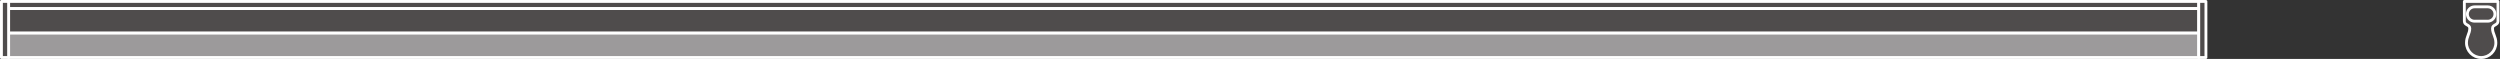 <?xml version="1.0" encoding="UTF-8" standalone="no"?>
<svg
   xmlns:dc="http://purl.org/dc/elements/1.1/"
   xmlns:cc="http://creativecommons.org/ns#"
   xmlns:rdf="http://www.w3.org/1999/02/22-rdf-syntax-ns#"
   xmlns:svg="http://www.w3.org/2000/svg"
   xmlns="http://www.w3.org/2000/svg"
   viewBox="0 0 494.2 11.653"
   height="11.653"
   width="494.2"
   xml:space="preserve"
   id="svg2"
   version="1.1"><rect x="0" y="0" width="494.2" height="11.653" fill="#333333" stroke="none"/><defs
     id="defs6" /><g
     transform="matrix(1.333,0,0,-1.333,0,11.653)"
     id="g10"><g
       transform="scale(0.1)"
       id="g12"><path
         id="path14"
         style="fill:#4f4c4c;fill-opacity:1;fill-rule:nonzero;stroke:none"
         d="M 3260.7,74.688 V 85.266 H 12.77 V 74.688 H 3260.7" /><path
         id="path16"
         style="fill:none;stroke:#ffffff;stroke-width:4.252;stroke-linecap:butt;stroke-linejoin:round;stroke-miterlimit:10;stroke-dasharray:none;stroke-opacity:1"
         d="M 3260.7,74.688 V 85.266 H 12.77 V 74.688 Z" /><path
         id="path18"
         style="fill:#9c9a9b;fill-opacity:1;fill-rule:nonzero;stroke:none"
         d="M 12.77,38.645 H 3260.7 V 2.129 H 12.77 V 38.645" /><path
         id="path20"
         style="fill:none;stroke:#ffffff;stroke-width:4.252;stroke-linecap:butt;stroke-linejoin:round;stroke-miterlimit:10;stroke-dasharray:none;stroke-opacity:1"
         d="M 12.77,38.645 H 3260.7 V 2.129 H 12.77 Z" /><path
         id="path22"
         style="fill:#4f4c4c;fill-opacity:1;fill-rule:nonzero;stroke:none"
         d="m 3260.7,38.645 v 36.043 H 12.77 V 38.645 H 3260.7" /><path
         id="path24"
         style="fill:none;stroke:#ffffff;stroke-width:4.252;stroke-linecap:butt;stroke-linejoin:round;stroke-miterlimit:10;stroke-dasharray:none;stroke-opacity:1"
         d="m 3260.7,38.645 v 36.043 H 12.77 v -36.043 z" /><path
         id="path26"
         style="fill:#4f4c4c;fill-opacity:1;fill-rule:nonzero;stroke:none"
         d="M 3271.32,2.129 V 85.266 h -10.64 V 2.129 h 10.64" /><path
         id="path28"
         style="fill:none;stroke:#ffffff;stroke-width:4.252;stroke-linecap:butt;stroke-linejoin:round;stroke-miterlimit:10;stroke-dasharray:none;stroke-opacity:1"
         d="M 3271.32,2.129 V 85.266 h -10.64 V 2.129 Z" /><path
         id="path30"
         style="fill:#4f4c4c;fill-opacity:1;fill-rule:nonzero;stroke:none"
         d="M 2.125,2.129 V 85.266 H 12.77 V 2.129 H 2.125" /><path
         id="path32"
         style="fill:none;stroke:#ffffff;stroke-width:4.252;stroke-linecap:butt;stroke-linejoin:round;stroke-miterlimit:10;stroke-dasharray:none;stroke-opacity:1"
         d="M 2.125,2.129 V 85.266 H 12.77 V 2.129 Z" /><path
         id="path34"
         style="fill:#4f4c4c;fill-opacity:1;fill-rule:nonzero;stroke:none"
         d="m 3654.56,85.266 c 0,0 0,-23.195 0,-29.301 0,-6.113 8.04,-4.82 8.04,-10.574 0,-7.969 -4.88,-12.117 -4.88,-21.492 v 0 c 0,-12.031 9.77,-21.769 21.78,-21.769 v 0 0 c 11.99,0 21.77,9.738 21.77,21.769 v 0 c 0,9.375 -4.94,13.524 -4.94,21.492 0,5.754 8.09,4.461 8.09,10.574 0,6.106 0,29.301 0,29.301 h -49.86" /><path
         id="path36"
         style="fill:none;stroke:#ffffff;stroke-width:4.252;stroke-linecap:butt;stroke-linejoin:round;stroke-miterlimit:10;stroke-dasharray:none;stroke-opacity:1"
         d="m 3654.56,85.266 c 0,0 0,-23.195 0,-29.301 0,-6.113 8.04,-4.82 8.04,-10.574 0,-7.969 -4.88,-12.117 -4.88,-21.492 v 0 c 0,-12.031 9.77,-21.769 21.78,-21.769 v 0 0 c 11.99,0 21.77,9.738 21.77,21.769 v 0 c 0,9.375 -4.94,13.524 -4.94,21.492 0,5.754 8.09,4.461 8.09,10.574 0,6.106 0,29.301 0,29.301 z" /><path
         id="path38"
         style="fill:#4f4c4c;fill-opacity:1;fill-rule:nonzero;stroke:none"
         d="m 3669.69,77.258 c -5.88,0 -10.64,-4.777 -10.64,-10.664 0,-5.832 4.76,-10.609 10.64,-10.609 h 19.59 c 5.88,0 10.65,4.777 10.65,10.609 0,5.887 -4.77,10.664 -10.65,10.664 h -19.59" /><path
         id="path40"
         style="fill:none;stroke:#ffffff;stroke-width:4.252;stroke-linecap:butt;stroke-linejoin:round;stroke-miterlimit:10;stroke-dasharray:none;stroke-opacity:1"
         d="m 3669.69,77.258 c -5.88,0 -10.64,-4.777 -10.64,-10.664 0,-5.832 4.76,-10.609 10.64,-10.609 h 19.59 c 5.88,0 10.65,4.777 10.65,10.609 0,5.887 -4.77,10.664 -10.65,10.664 z" /></g></g></svg>